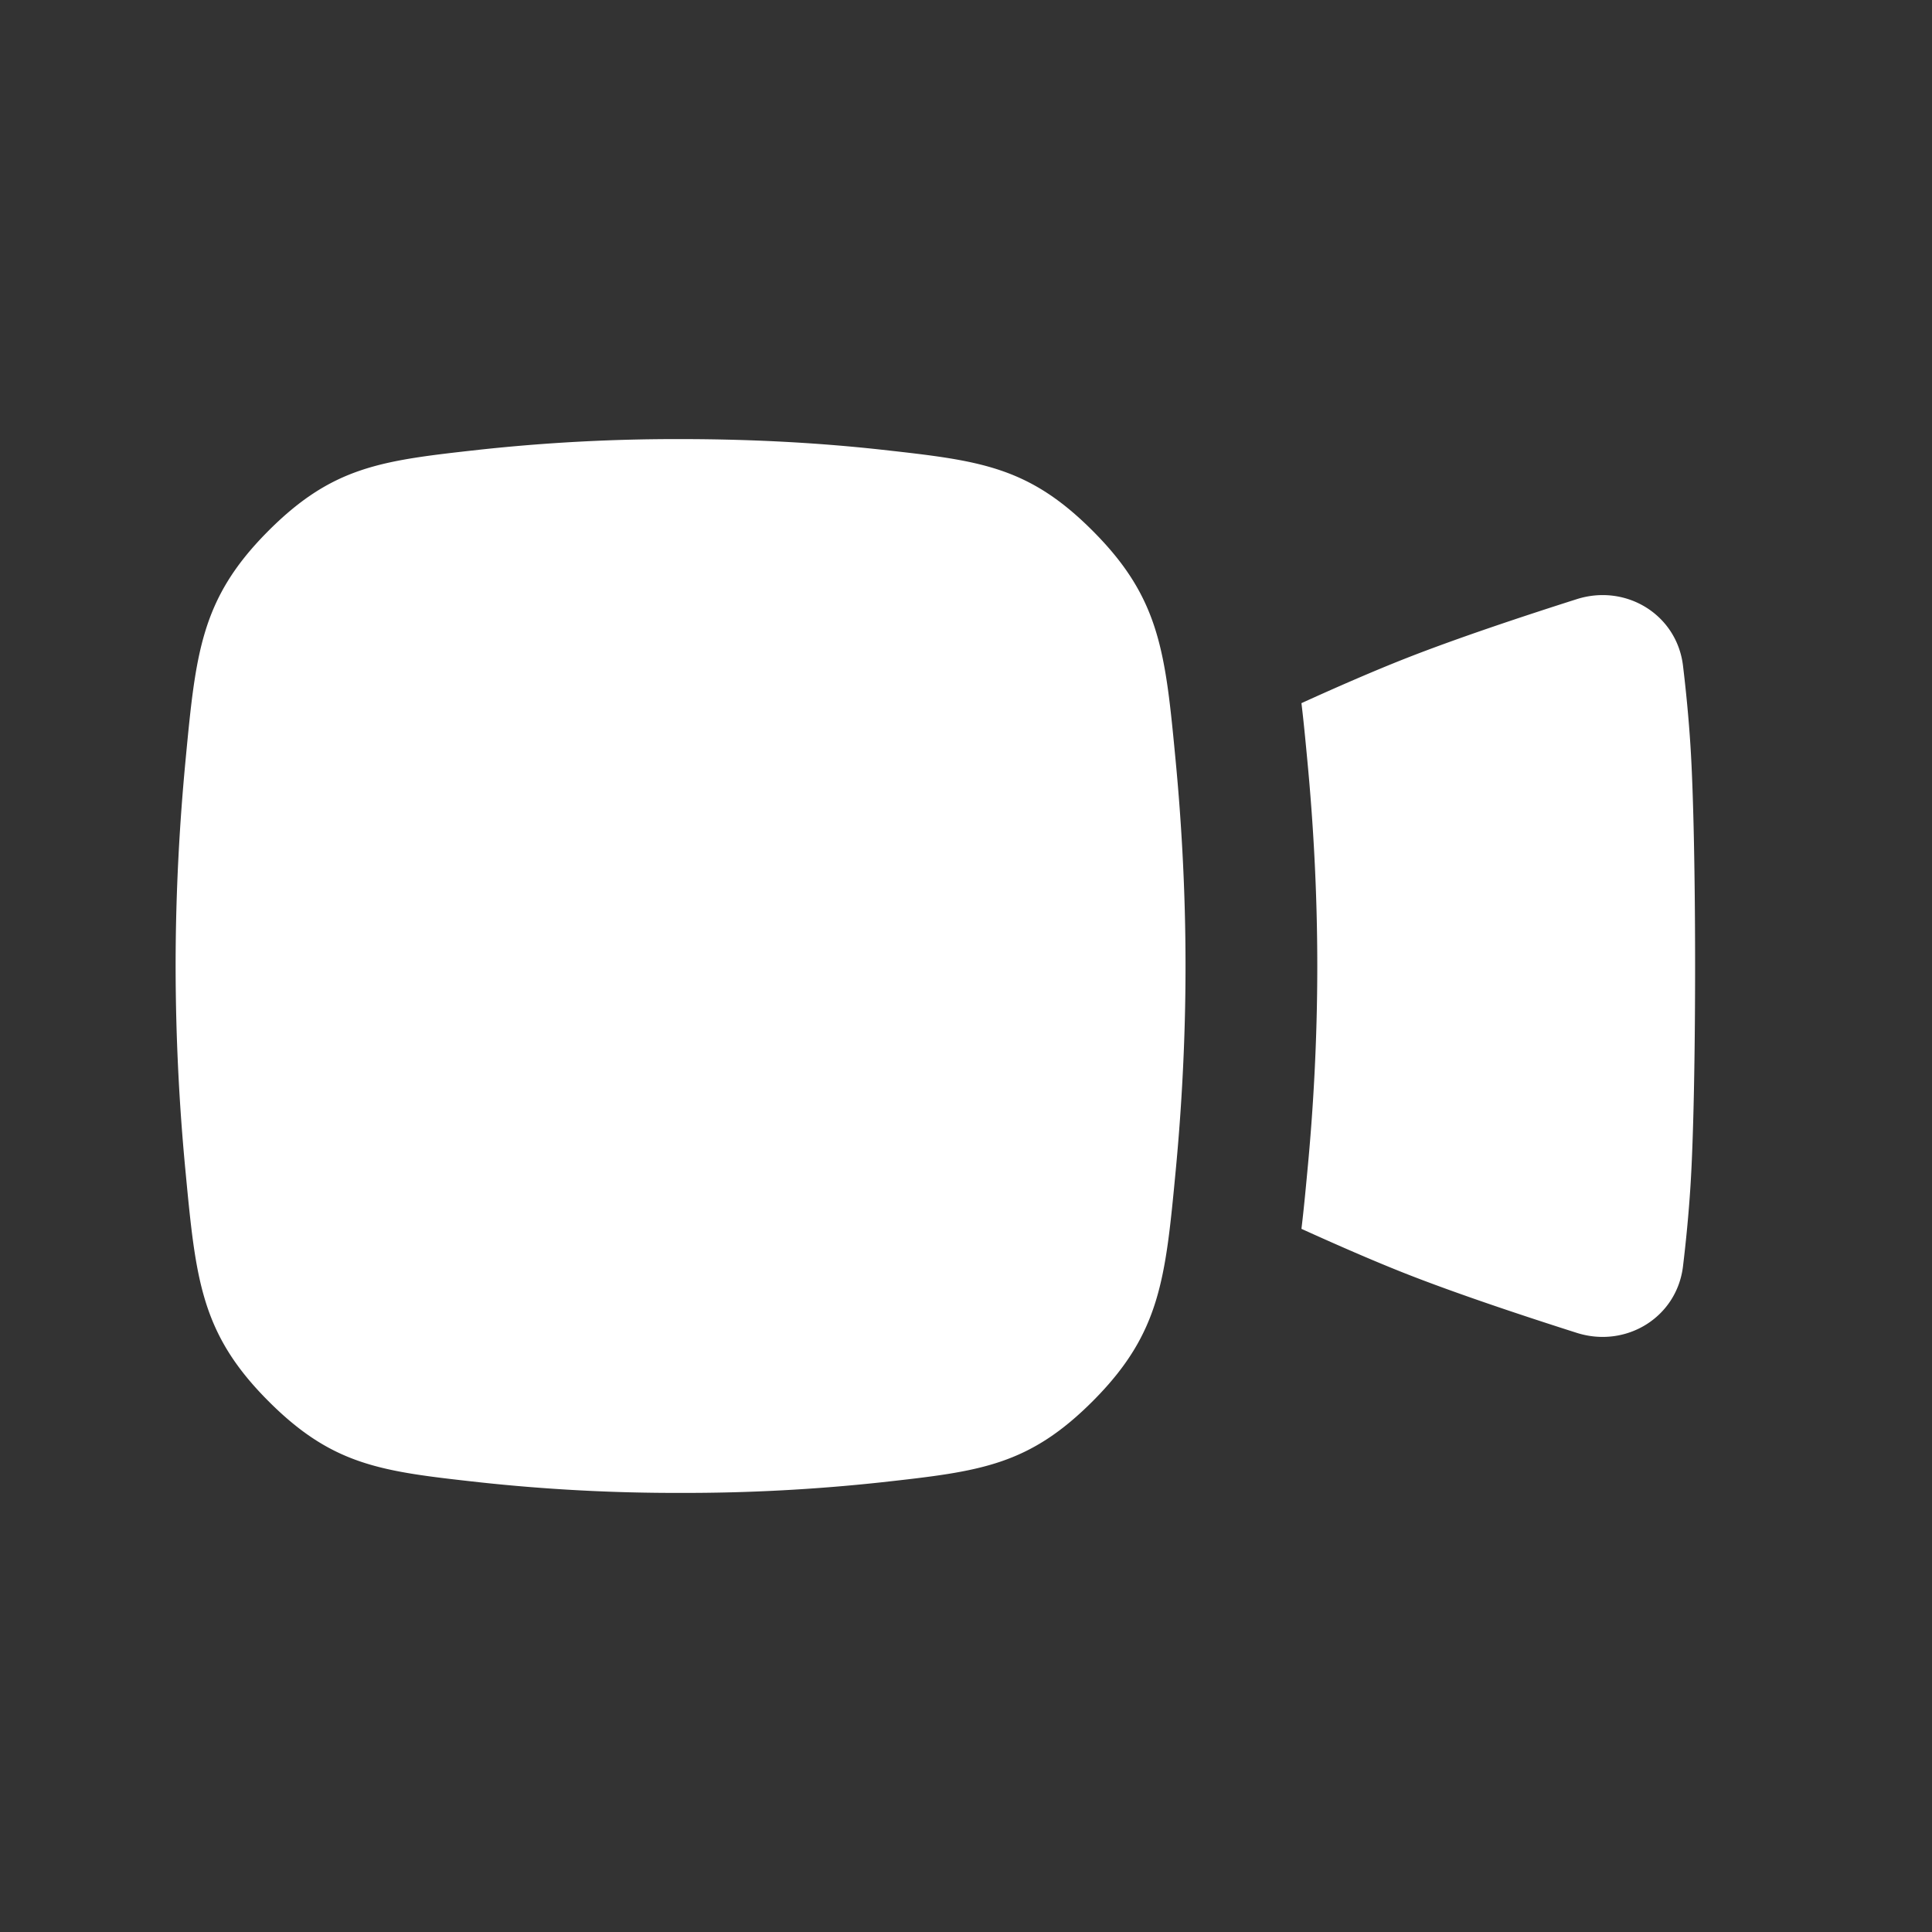 <svg width="40" height="40" fill="none" xmlns="http://www.w3.org/2000/svg"><rect width="100%" height="100%" fill="#333333" stroke="none"/><g clip-path="url(#a)"><path fill-rule="evenodd" clip-rule="evenodd" d="M18.265 30.688a37.784 37.784 0 0 1-4.174.221 37.77 37.77 0 0 1-4.174-.221c-2.027-.226-3.04-.338-4.4-1.72-1.359-1.38-1.465-2.495-1.677-4.726A44.984 44.984 0 0 1 3.636 20c0-1.544.084-2.979.204-4.243.212-2.23.318-3.345 1.677-4.726 1.36-1.38 2.373-1.493 4.4-1.719a37.793 37.793 0 0 1 4.174-.221c1.591 0 2.983.089 4.175.221 2.026.226 3.039.339 4.398 1.72 1.359 1.38 1.465 2.495 1.677 4.723.12 1.265.204 2.7.204 4.245s-.084 2.98-.204 4.244c-.212 2.23-.318 3.344-1.677 4.725-1.36 1.38-2.372 1.493-4.399 1.719zm8.803-6.444c-.041.44-.079.835-.123 1.198.73.331 1.492.664 2.146.922 1.058.417 2.444.878 3.553 1.231 1.019.324 2.074-.318 2.201-1.38.06-.5.117-1.069.155-1.67.127-2 .127-7.09 0-9.09-.038-.601-.095-1.17-.155-1.67-.127-1.062-1.182-1.704-2.2-1.38-1.11.353-2.496.814-3.554 1.231-.654.258-1.417.59-2.146.922.044.363.082.759.123 1.197.12 1.265.205 2.7.205 4.245s-.084 2.98-.205 4.244z" fill="#fff"/></g><defs><clipPath id="a"><path fill="#fff" d="M0 0h40v40H0z"/></clipPath></defs></svg>